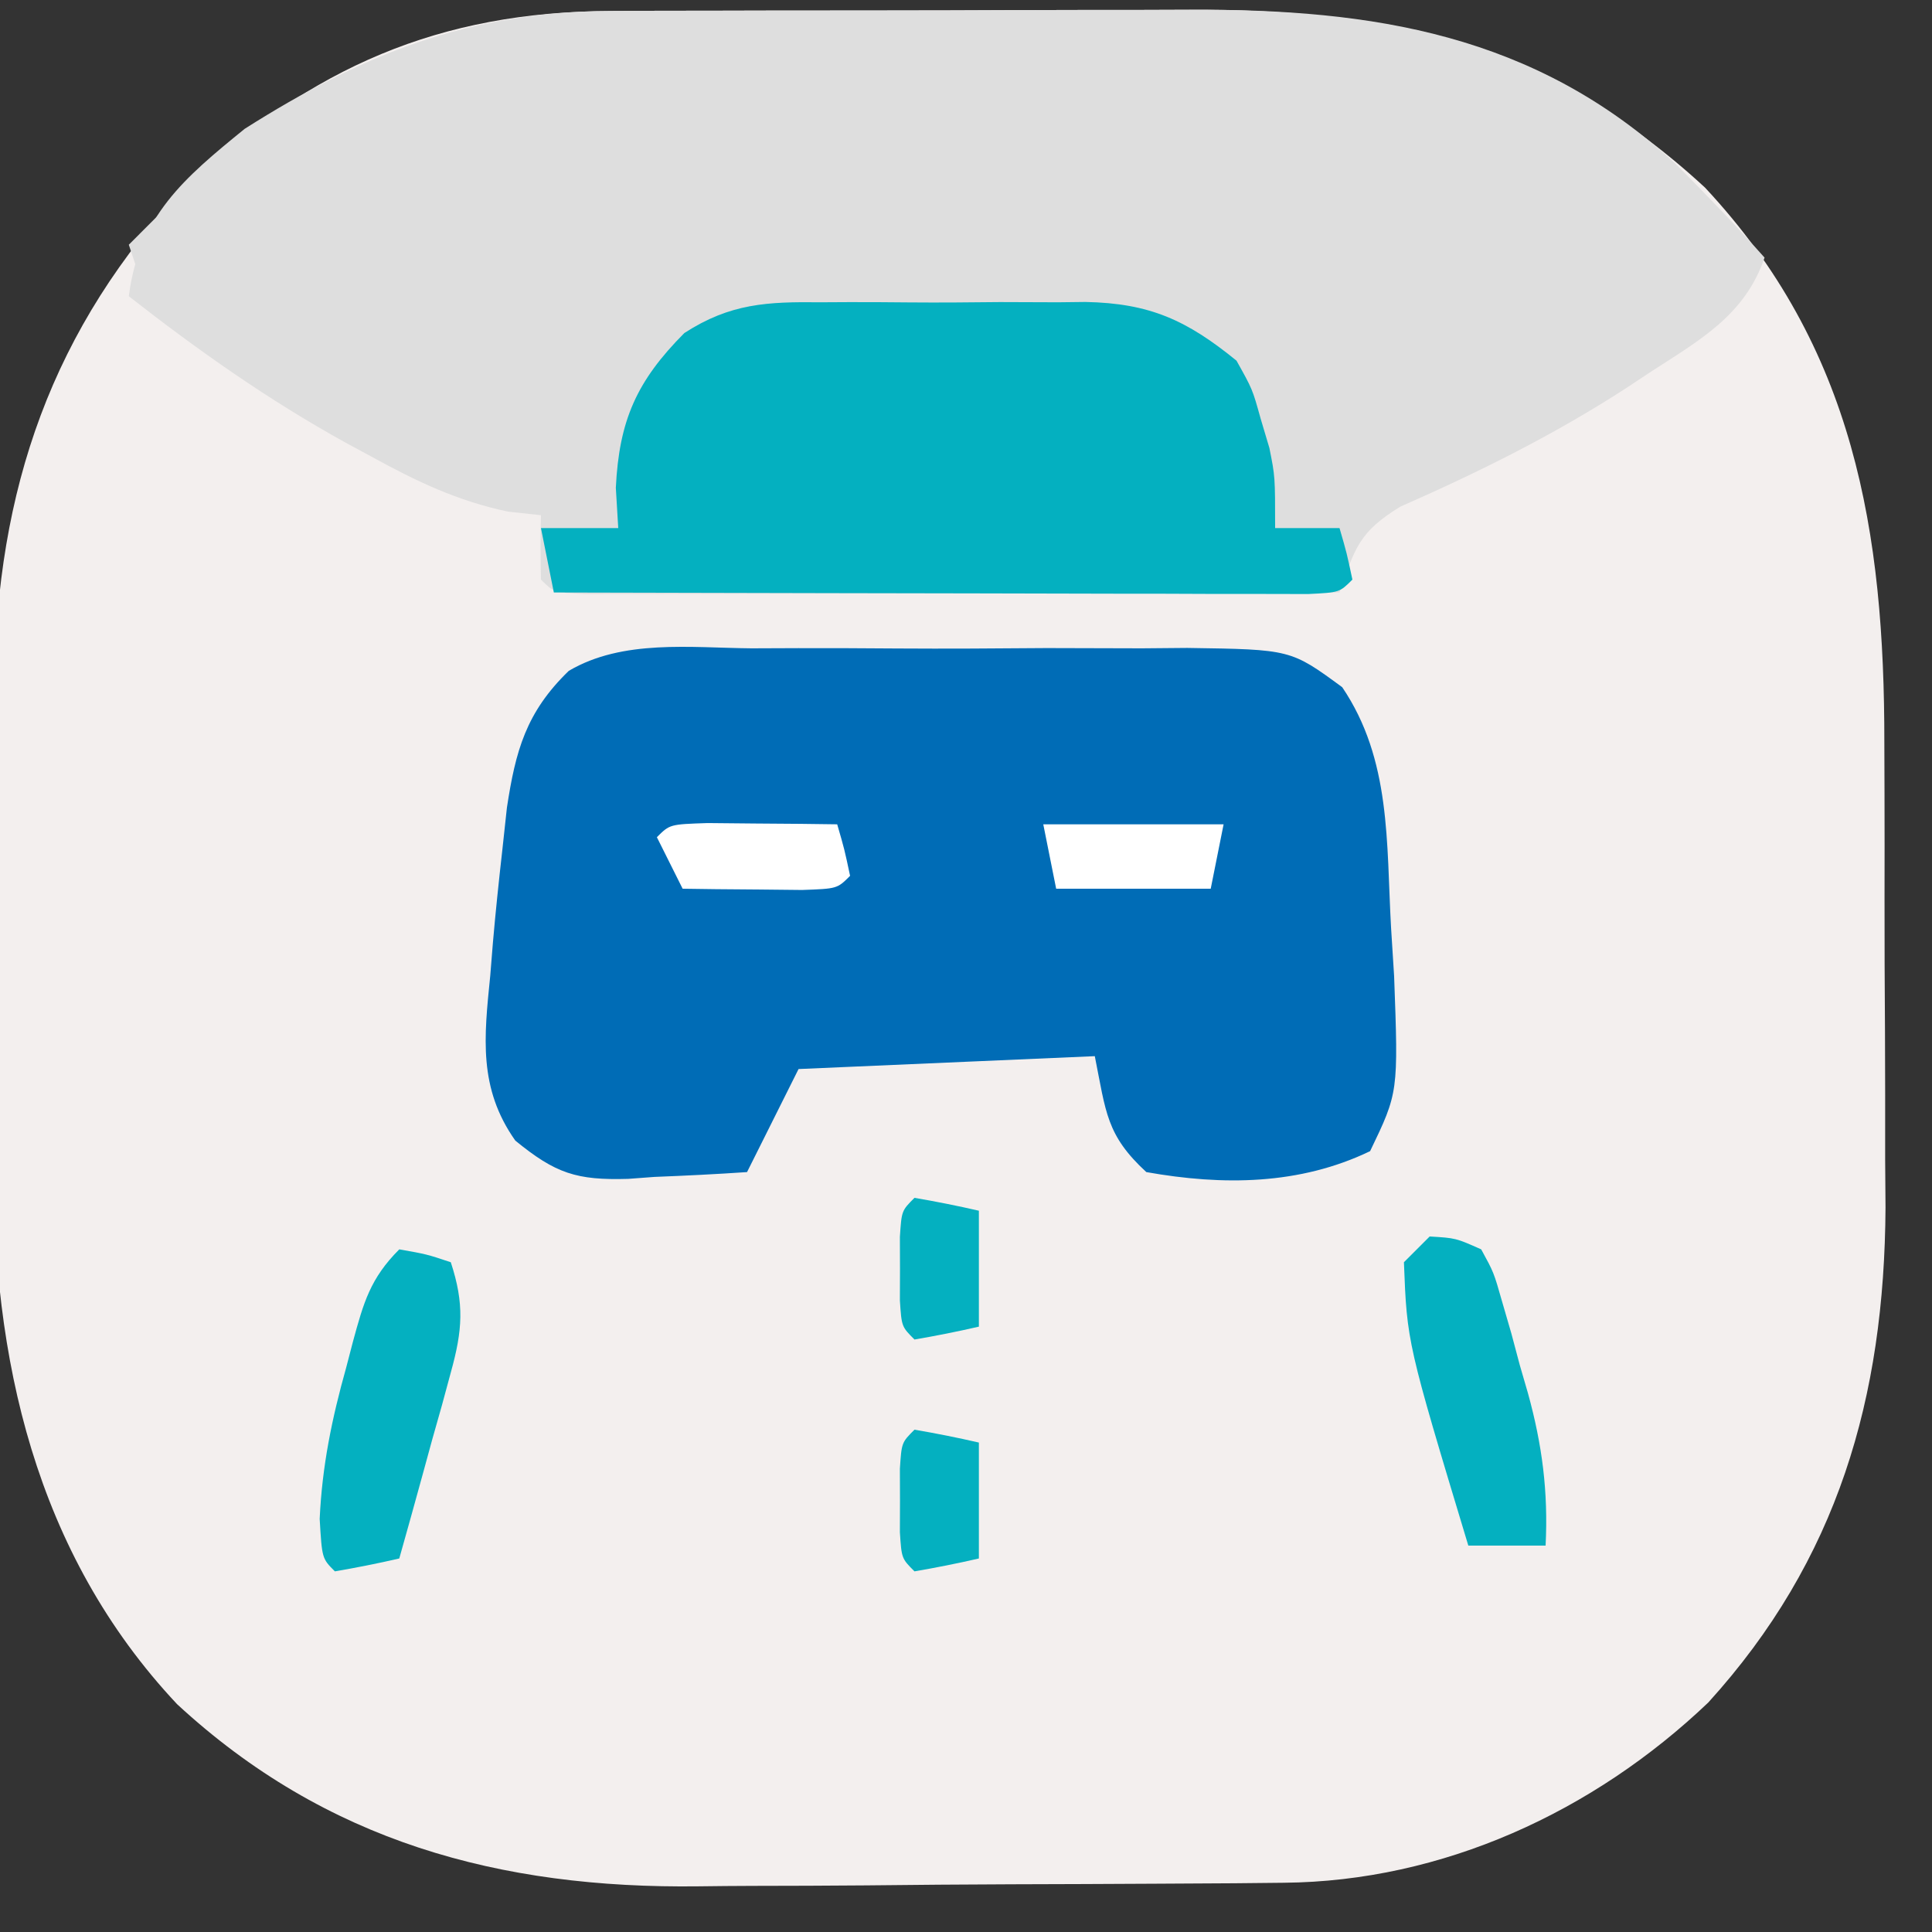 <svg xmlns="http://www.w3.org/2000/svg" xmlns:xlink="http://www.w3.org/1999/xlink" xmlns:svgjs="http://svgjs.com/svgjs" id="SvgjsSvg1087" width="288" height="288"><rect width="100%" height="100%" fill="#333333" stroke="none"/><defs id="SvgjsDefs1088"></defs><g id="SvgjsG1089"><svg xmlns="http://www.w3.org/2000/svg" viewBox="0 0 150 150" width="288" height="288"><path fill="#f3efee" d="M0 0 C1.878 -0.01 1.878 -0.01 3.793 -0.019 C5.148 -0.021 6.502 -0.022 7.856 -0.023 C9.261 -0.026 10.666 -0.029 12.07 -0.033 C15.01 -0.039 17.949 -0.041 20.889 -0.04 C24.634 -0.04 28.379 -0.054 32.125 -0.071 C35.025 -0.082 37.926 -0.084 40.827 -0.083 C42.206 -0.085 43.586 -0.089 44.966 -0.097 C60.621 -0.177 73.114 2.761 84.962 13.708 C96.568 26.127 98.9 40.438 98.887 56.825 C98.892 58.114 98.896 59.403 98.9 60.731 C98.908 63.446 98.908 66.161 98.902 68.875 C98.897 72.32 98.913 75.764 98.937 79.209 C98.955 82.539 98.951 85.869 98.95 89.2 C98.959 90.419 98.968 91.638 98.978 92.894 C98.899 107.656 95.273 120.257 85.212 131.333 C76.289 139.835 64.584 145.212 52.259 145.322 C51 145.335 49.741 145.348 48.443 145.361 C47.074 145.369 45.706 145.377 44.337 145.384 C43.64 145.388 42.944 145.392 42.227 145.396 C38.535 145.417 34.844 145.431 31.153 145.44 C27.375 145.451 23.598 145.486 19.82 145.526 C16.886 145.552 13.952 145.56 11.017 145.564 C9.627 145.569 8.236 145.58 6.846 145.599 C-8.63 145.794 -22.131 142.118 -33.663 131.458 C-44.684 119.727 -48.052 104.556 -47.909 88.919 C-47.911 87.609 -47.912 86.3 -47.914 84.951 C-47.915 82.202 -47.903 79.455 -47.88 76.707 C-47.851 73.216 -47.854 69.726 -47.867 66.235 C-47.876 62.859 -47.86 59.483 -47.847 56.106 C-47.85 54.869 -47.853 53.633 -47.856 52.358 C-47.692 37.159 -43.404 24.597 -32.874 13.473 C-23.254 4.372 -13.286 0.046 0 0 Z " transform="translate(47.413 .855)" class="colorFCD7D4 svgShape"></path><path fill="#dedede" d="M0 0 C1.878 -0.01 1.878 -0.01 3.793 -0.019 C5.148 -0.021 6.502 -0.022 7.856 -0.023 C9.261 -0.026 10.666 -0.029 12.07 -0.033 C15.01 -0.039 17.949 -0.041 20.889 -0.04 C24.634 -0.04 28.379 -0.054 32.125 -0.071 C35.025 -0.082 37.926 -0.084 40.827 -0.083 C42.206 -0.085 43.586 -0.089 44.966 -0.097 C59.17 -0.169 71.754 1.798 82.641 11.829 C85.028 14.212 87.342 16.627 89.587 19.145 C88.076 23.587 84.595 25.528 80.837 27.958 C80.176 28.395 79.515 28.832 78.834 29.283 C73.229 32.912 67.423 35.793 61.317 38.477 C58.107 40.438 57.781 41.694 56.587 45.145 C48.651 45.168 40.714 45.186 32.778 45.197 C29.094 45.202 25.409 45.209 21.724 45.221 C18.171 45.232 14.618 45.238 11.065 45.24 C9.706 45.242 8.348 45.246 6.989 45.251 C5.093 45.258 3.196 45.259 1.3 45.259 C-0.322 45.262 -0.322 45.262 -1.977 45.266 C-4.413 45.145 -4.413 45.145 -5.413 44.145 C-5.454 42.479 -5.456 40.811 -5.413 39.145 C-6.676 39.008 -6.676 39.008 -7.964 38.868 C-11.905 38.042 -15.108 36.503 -18.601 34.583 C-19.575 34.057 -19.575 34.057 -20.568 33.52 C-26.557 30.21 -32.02 26.361 -37.413 22.145 C-36.615 15.919 -33.138 12.983 -28.413 9.145 C-19.239 3.323 -10.934 0.038 0 0 Z " transform="translate(47.413 .855)" class="colorFDB2A9 svgShape"></path><path fill="#006cb6" d="M0 0 C1.202 -0.005 2.404 -0.01 3.642 -0.014 C6.18 -0.018 8.719 -0.009 11.257 0.012 C15.143 0.039 19.025 0.012 22.91 -0.02 C25.378 -0.016 27.845 -0.01 30.312 0 C32.055 -0.015 32.055 -0.015 33.832 -0.031 C41.868 0.086 41.868 0.086 45.865 3.018 C49.672 8.642 49.287 15.075 49.656 21.664 C49.735 22.916 49.814 24.167 49.895 25.457 C50.227 34.478 50.227 34.478 48.031 39.039 C42.562 41.673 36.6 41.723 30.656 40.664 C27.545 37.793 27.529 36.03 26.656 31.664 C19.066 31.994 11.476 32.324 3.656 32.664 C2.336 35.304 1.016 37.944 -0.344 40.664 C-2.742 40.827 -5.13 40.945 -7.531 41.039 C-8.205 41.089 -8.878 41.14 -9.572 41.191 C-13.584 41.309 -15.208 40.775 -18.336 38.219 C-21.214 34.145 -20.762 30.191 -20.281 25.414 C-20.213 24.571 -20.145 23.728 -20.075 22.859 C-19.867 20.455 -19.615 18.061 -19.344 15.664 C-19.226 14.579 -19.109 13.493 -18.988 12.375 C-18.317 7.972 -17.513 4.971 -14.186 1.751 C-9.997 -0.721 -4.716 -0.041 0 0 Z " transform="translate(58.344 50.336)" class="colorC1101C svgShape"></path><path fill="#04b0c0" d="M0 0 C1.1 -0.006 1.1 -0.006 2.222 -0.012 C3.768 -0.014 5.314 -0.007 6.859 0.01 C9.212 0.031 11.563 0.01 13.916 -0.016 C15.423 -0.013 16.93 -0.008 18.438 0 C19.483 -0.012 19.483 -0.012 20.55 -0.025 C25.558 0.071 28.427 1.391 32.285 4.531 C33.527 6.75 33.527 6.75 34.16 9.031 C34.384 9.784 34.609 10.537 34.84 11.312 C35.285 13.531 35.285 13.531 35.285 17.531 C36.935 17.531 38.585 17.531 40.285 17.531 C40.848 19.469 40.848 19.469 41.285 21.531 C40.285 22.531 40.285 22.531 37.849 22.652 C36.768 22.649 35.686 22.647 34.572 22.645 C33.351 22.645 32.13 22.645 30.871 22.645 C29.529 22.639 28.186 22.634 26.844 22.629 C25.478 22.627 24.111 22.626 22.745 22.625 C19.143 22.621 15.541 22.611 11.939 22.6 C8.266 22.59 4.593 22.585 0.92 22.58 C-6.292 22.569 -13.503 22.552 -20.715 22.531 C-21.045 20.881 -21.375 19.231 -21.715 17.531 C-19.735 17.531 -17.755 17.531 -15.715 17.531 C-15.808 15.984 -15.808 15.984 -15.902 14.406 C-15.649 9.165 -14.28 6.105 -10.584 2.389 C-7.013 0.077 -4.12 -0.048 0 0 Z " transform="translate(63.715 23.469)" class="color490507 svgShape"></path><path fill="#04b0c0" d="M0 0 C2.125 0.375 2.125 0.375 4 1 C5.064 4.246 4.911 6.274 4.004 9.547 C3.775 10.391 3.546 11.236 3.311 12.105 C3.064 12.978 2.817 13.851 2.562 14.75 C2.32 15.638 2.077 16.526 1.826 17.441 C1.226 19.63 0.617 21.816 0 24 C-1.656 24.382 -3.325 24.714 -5 25 C-6 24 -6 24 -6.18 20.926 C-5.992 16.818 -5.229 13.122 -4.125 9.188 C-3.951 8.52 -3.777 7.853 -3.598 7.166 C-2.772 4.137 -2.256 2.256 0 0 Z " transform="translate(31 97)" class="color530D0F svgShape"></path><path fill="#04b0c0" d="M0 0 C2.023 0.121 2.023 0.121 4 1 C4.977 2.785 4.977 2.785 5.625 5.062 C5.861 5.875 6.097 6.687 6.34 7.523 C6.558 8.341 6.776 9.158 7 10 C7.311 11.071 7.311 11.071 7.629 12.164 C8.741 16.194 9.209 19.828 9 24 C7.02 24 5.04 24 3 24 C-1.76 8.236 -1.76 8.236 -2 2 C-1.34 1.34 -0.68 0.68 0 0 Z " transform="translate(111 96)" class="color4F0A0D svgShape"></path><path fill="#ffffff" d="M0 0 C1.792 0.017 1.792 0.017 3.621 0.035 C5.417 0.049 5.417 0.049 7.25 0.062 C8.177 0.074 9.104 0.086 10.059 0.098 C10.621 2.035 10.621 2.035 11.059 4.098 C10.059 5.098 10.059 5.098 7.336 5.195 C5.683 5.178 5.683 5.178 3.996 5.16 C2.339 5.147 2.339 5.147 0.648 5.133 C-0.206 5.121 -1.061 5.11 -1.941 5.098 C-2.601 3.778 -3.261 2.458 -3.941 1.098 C-2.941 0.098 -2.941 0.098 0 0 Z " transform="translate(54.941 63.902)" class="colorF9C5C3 svgShape"></path><path fill="#ffffff" d="M0 0 C4.62 0 9.24 0 14 0 C13.67 1.65 13.34 3.3 13 5 C9.04 5 5.08 5 1 5 C0.67 3.35 0.34 1.7 0 0 Z " transform="translate(81 64)" class="colorF9C6C4 svgShape"></path><path fill="#04b0c0" d="M0 0 C1.675 0.286 3.344 0.618 5 1 C5 3.97 5 6.94 5 10 C3.344 10.382 1.675 10.714 0 11 C-1 10 -1 10 -1.133 7.969 C-1.13 7.154 -1.128 6.339 -1.125 5.5 C-1.128 4.685 -1.13 3.871 -1.133 3.031 C-1 1 -1 1 0 0 Z " transform="translate(71 111)" class="color4F0B0D svgShape"></path><path fill="#04b0c0" d="M0 0 C1.675 0.286 3.344 0.618 5 1 C5 3.97 5 6.94 5 10 C3.344 10.382 1.675 10.714 0 11 C-1 10 -1 10 -1.133 7.969 C-1.13 7.154 -1.128 6.339 -1.125 5.5 C-1.128 4.685 -1.13 3.871 -1.133 3.031 C-1 1 -1 1 0 0 Z " transform="translate(71 93)" class="color4D0A0C svgShape"></path><path fill="#dedede" d="M0 0 C0.99 0.33 1.98 0.66 3 1 C0.69 3.31 -1.62 5.62 -4 8 C-4.33 7.01 -4.66 6.02 -5 5 C-3.35 3.35 -1.7 1.7 0 0 Z " transform="translate(15 14)" class="colorF1B8AC svgShape"></path></svg></g></svg>